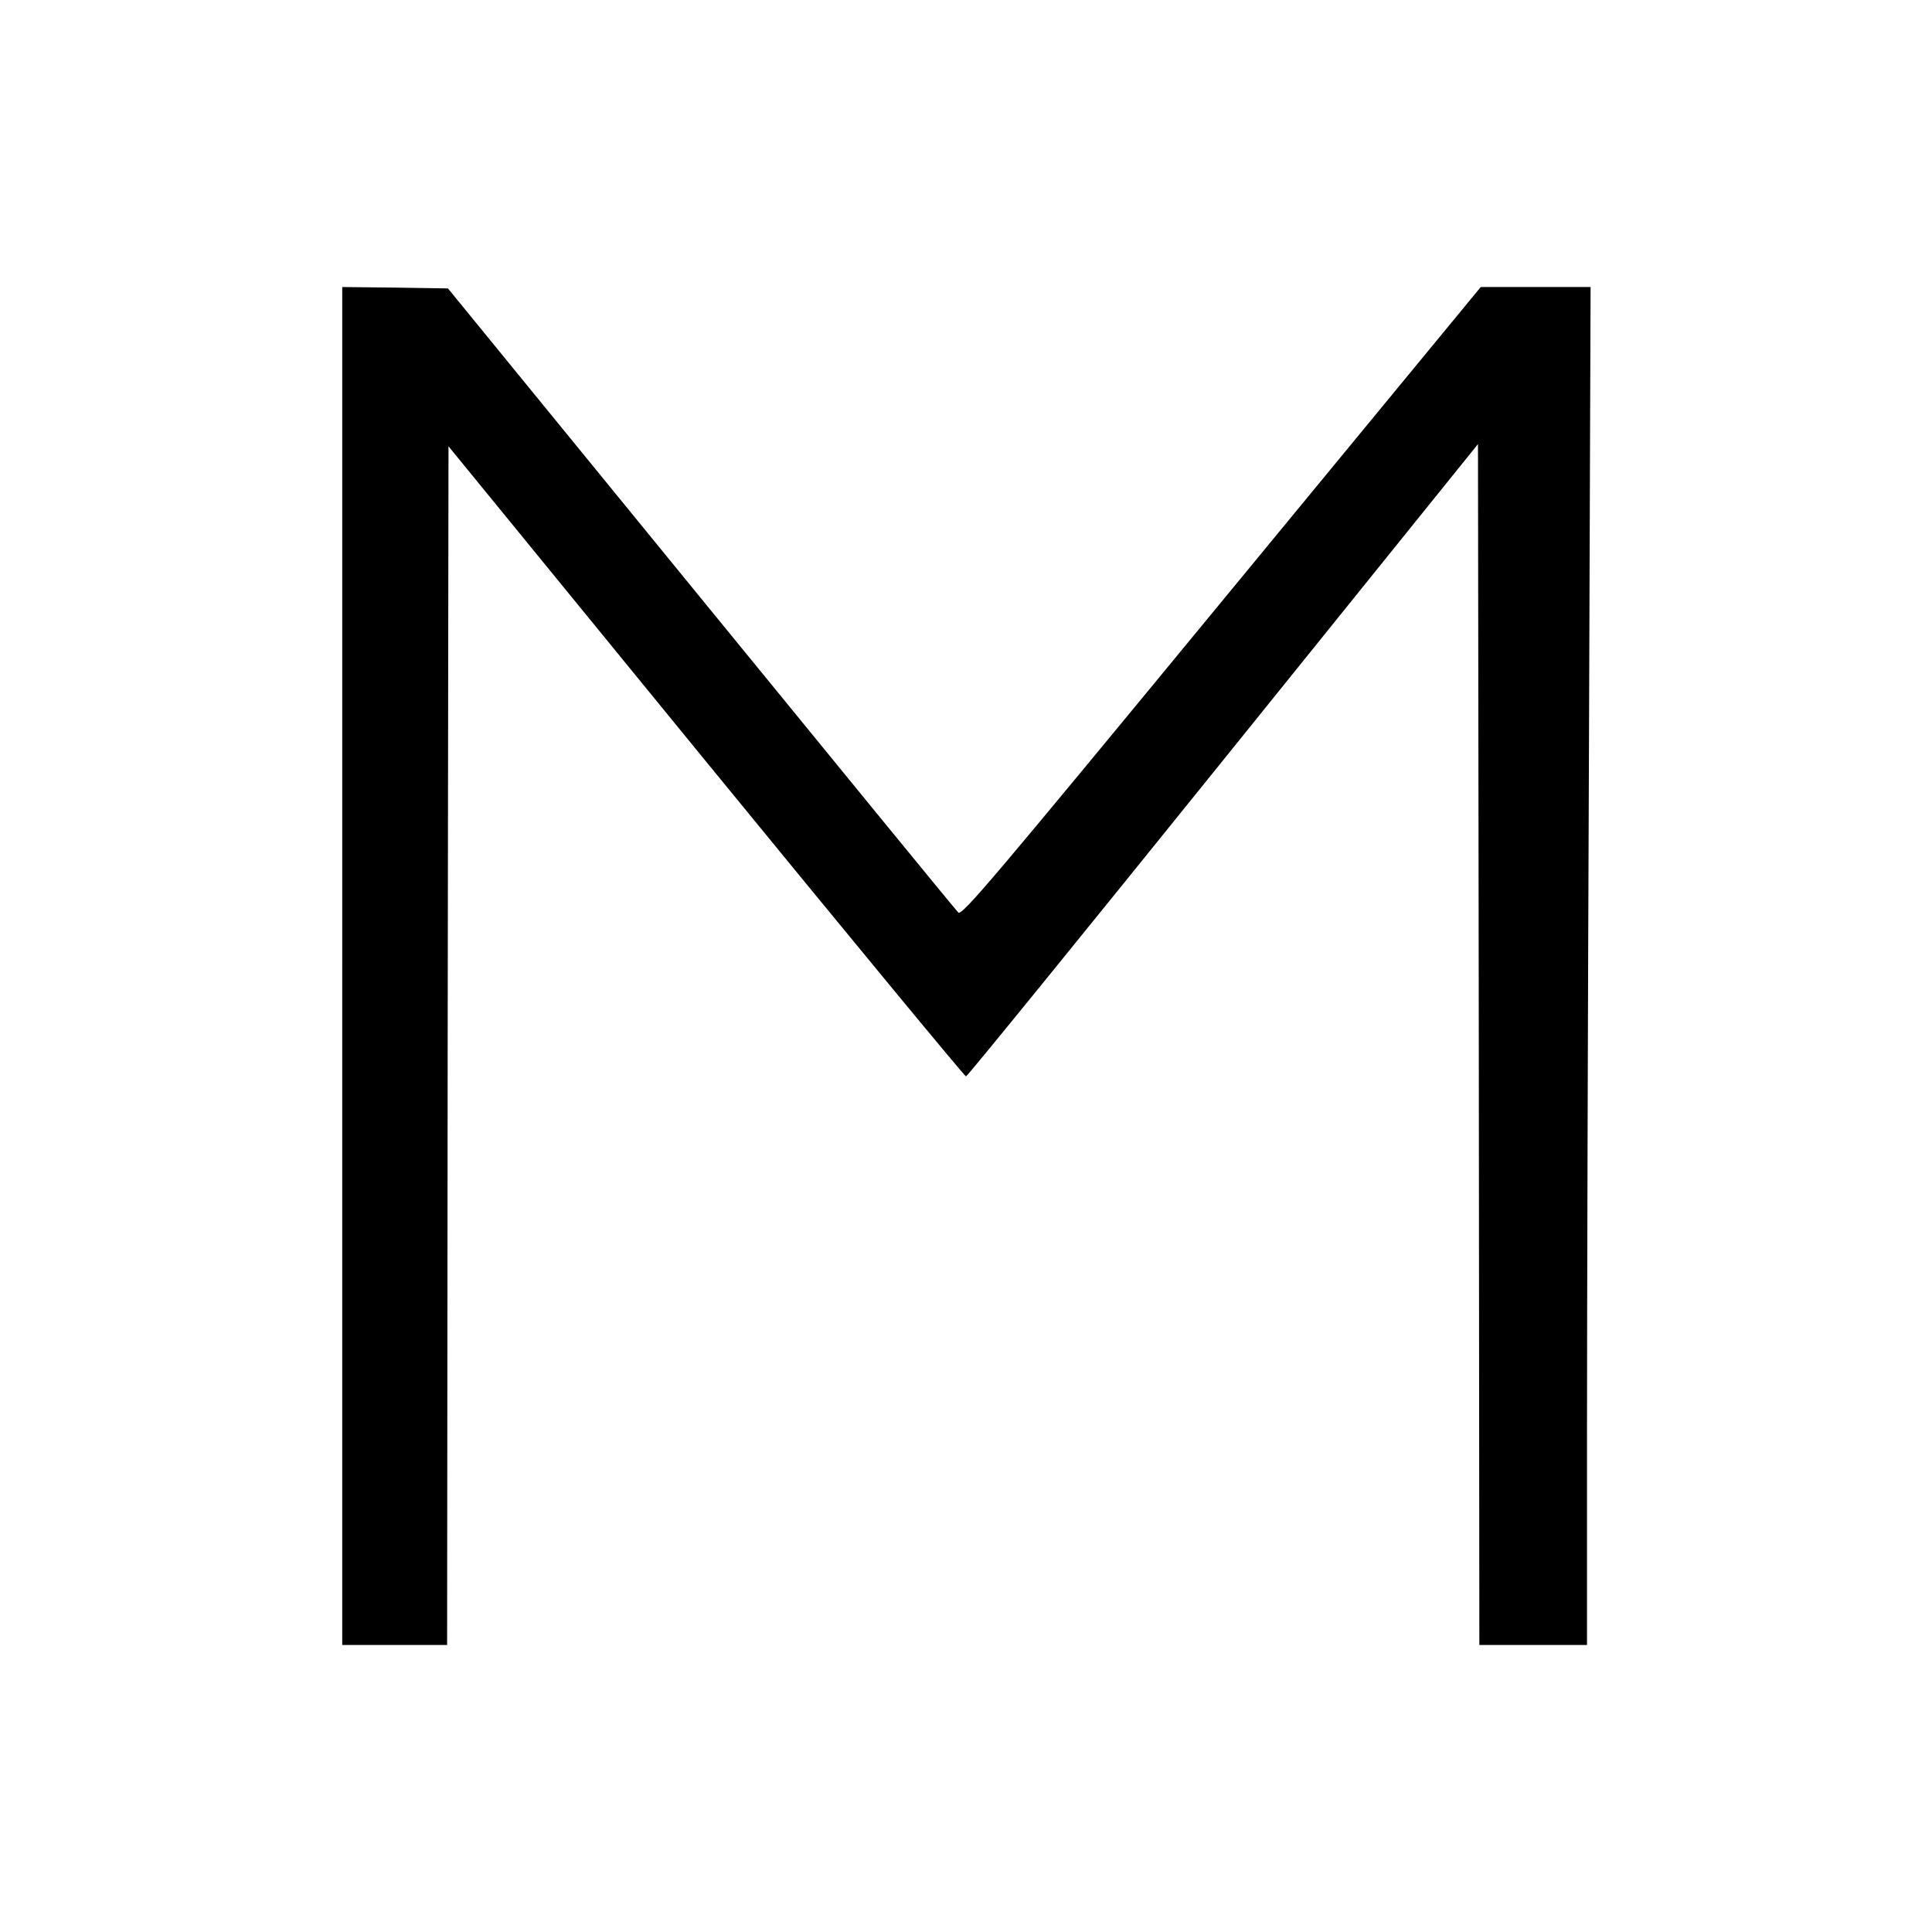 <?xml version="1.0" standalone="no"?>
<!DOCTYPE svg PUBLIC "-//W3C//DTD SVG 20010904//EN"
 "http://www.w3.org/TR/2001/REC-SVG-20010904/DTD/svg10.dtd">
<svg version="1.0" xmlns="http://www.w3.org/2000/svg"
 width="700pt" height="700pt" viewBox="0 0 700 700"
 preserveAspectRatio="xMidYMid meet">
<g transform="translate(0,700) scale(0.1,-0.1)"
fill="#000000" stroke="none">
<path d="M1240 3500 l0 -2460 190 0 190 0 2 2171 3 2172 933 -1142 c513 -627
937 -1141 942 -1141 5 0 424 516 932 1146 l923 1145 3 -2175 2 -2176 195 0
195 0 0 758 c0 416 3 1523 7 2460 l6 1702 -199 0 -199 0 -939 -1140 c-835
-1014 -941 -1139 -954 -1126 -9 8 -428 521 -932 1138 l-917 1123 -191 3 -192
2 0 -2460z"/>
</g>
</svg>
